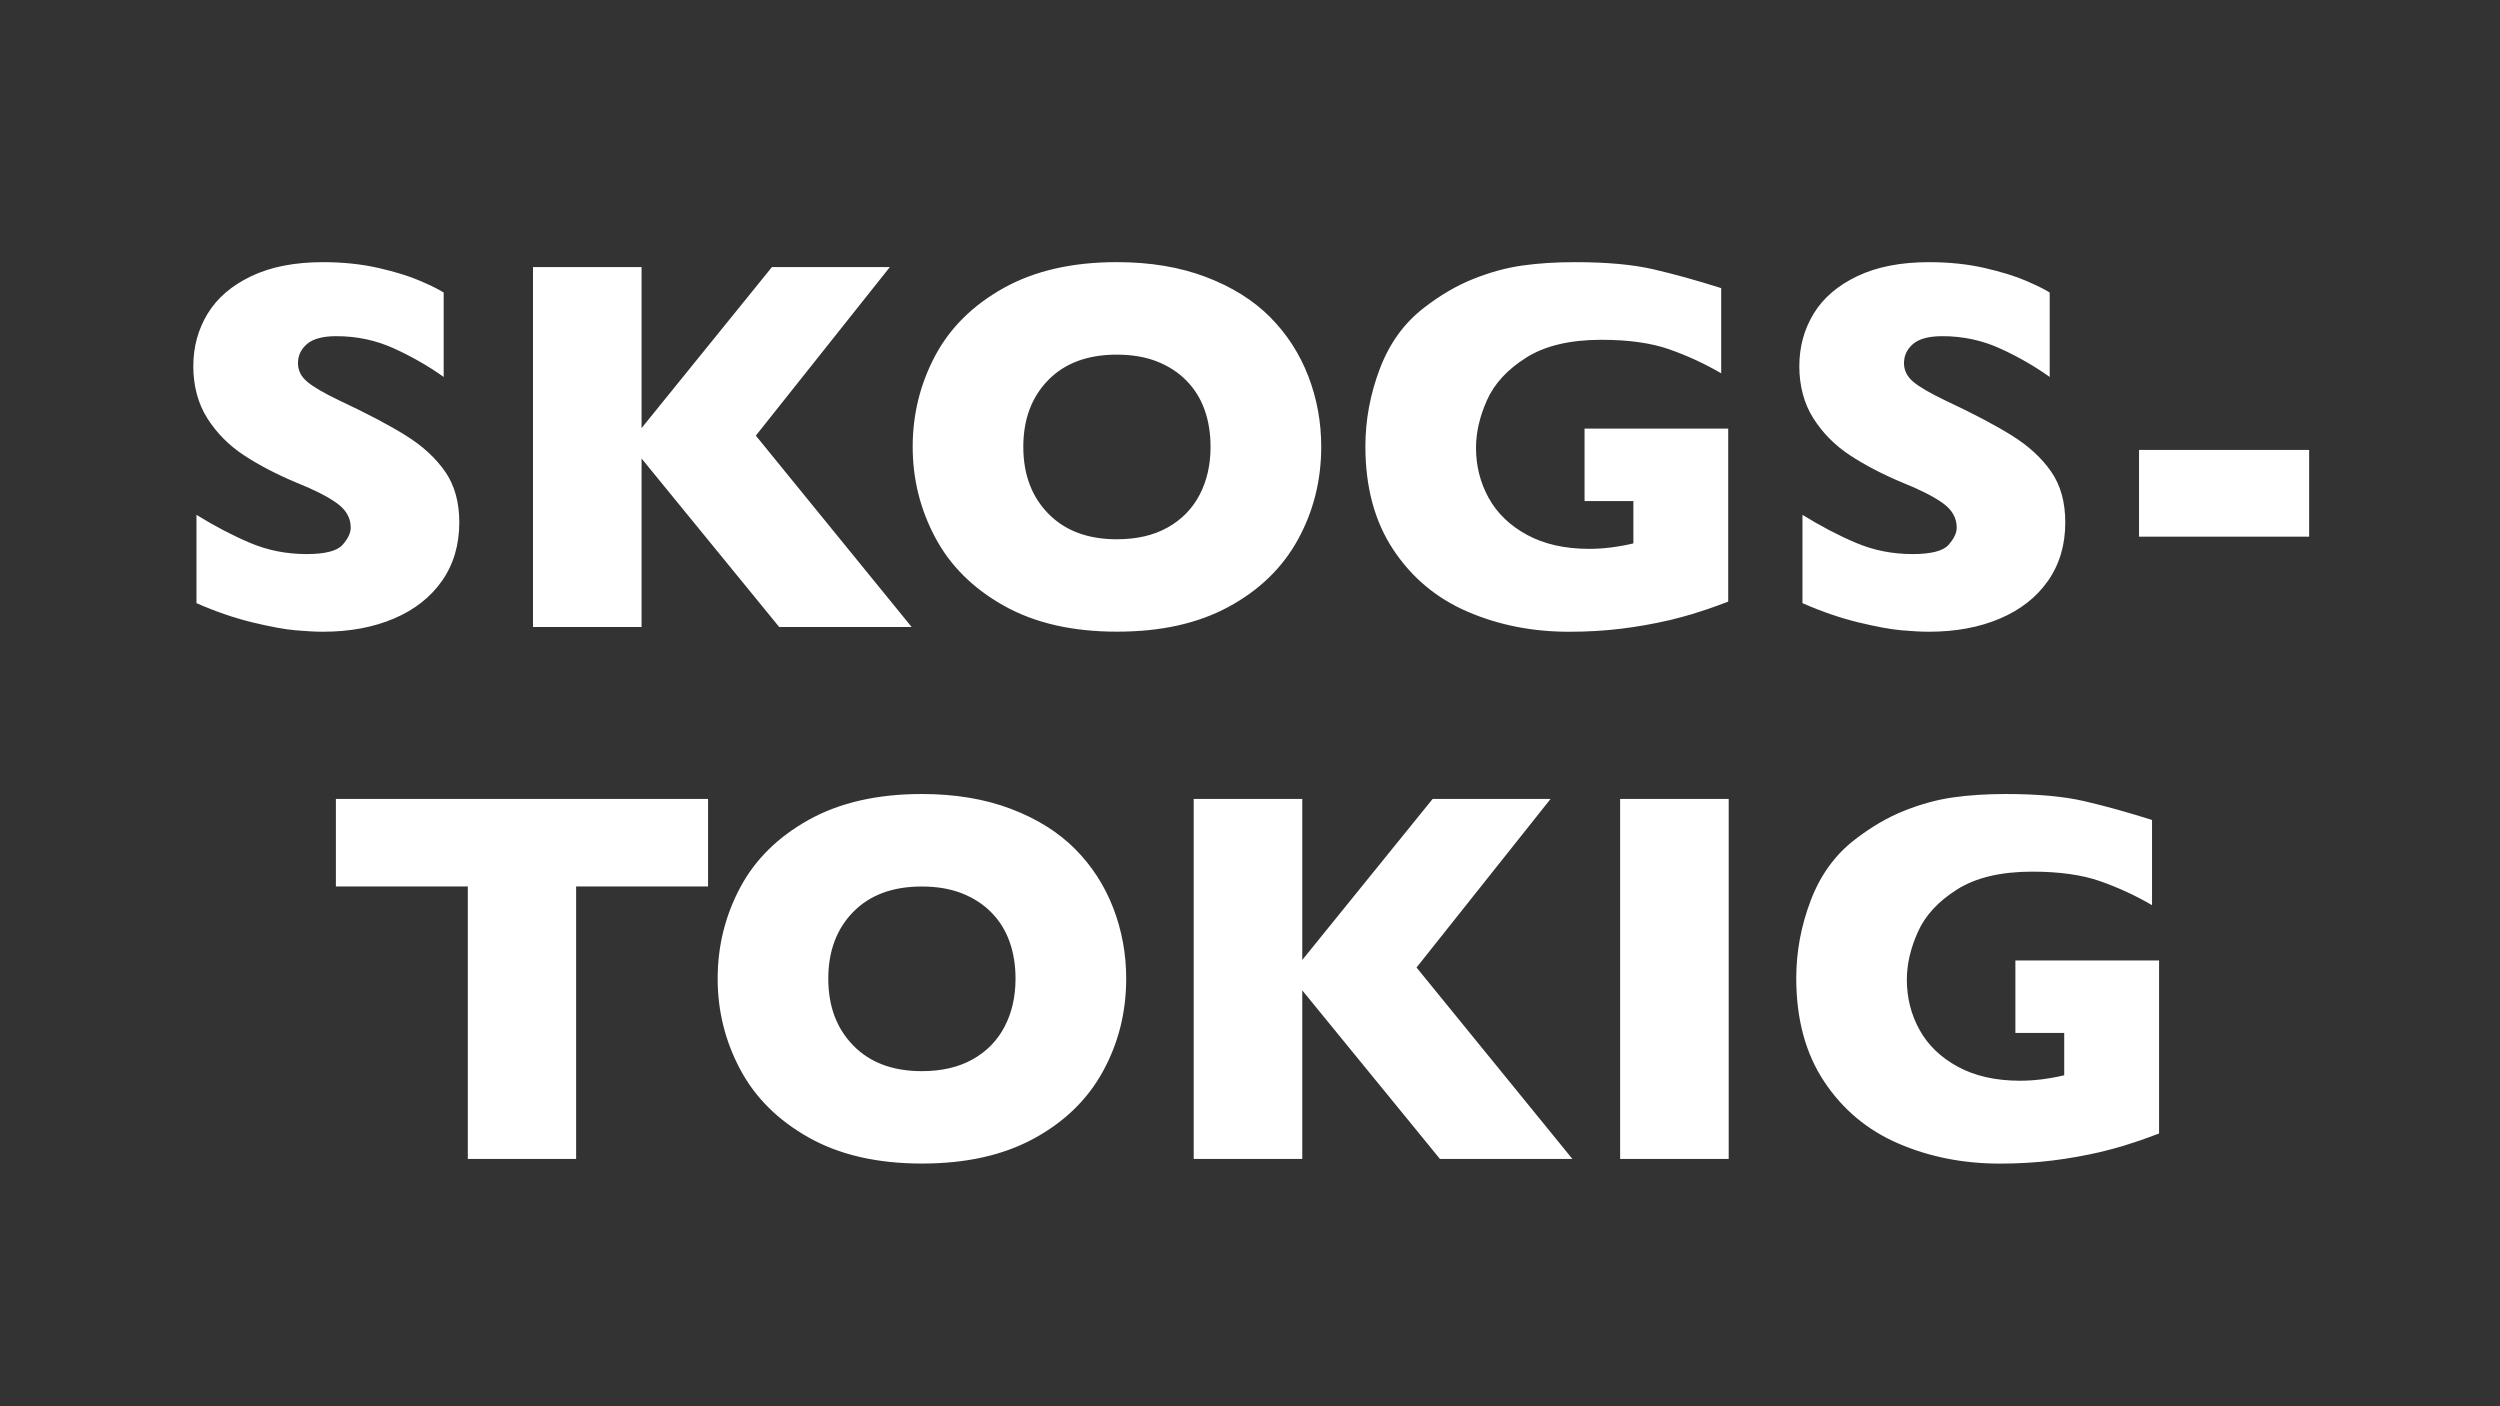 <?xml version="1.0" encoding="UTF-8"?><svg id="Skogstokig" xmlns="http://www.w3.org/2000/svg" width="960" height="540" xmlns:xlink="http://www.w3.org/1999/xlink" viewBox="0 0 960 540"><rect x="0" y="0" width="960" height="540" fill="#333333" stroke="none"/><defs><clipPath id="clippath"><rect x="74.23" y="100.66" width="812.48" height="346.15" style="fill:none;"/></clipPath></defs><g style="clip-path:url(#clippath);"><path d="M829.06,368.83h-55.15v27.82h18.75v16.26c-5.98,1.4-11.64,2.09-16.95,2.09-9.31,0-17.25-1.78-23.83-5.34-6.58-3.56-11.5-8.28-14.76-14.16-3.26-5.88-4.89-12.32-4.89-19.3,0-5.92,1.41-12.03,4.24-18.35,2.83-6.32,7.84-11.75,15.06-16.31,7.21-4.55,16.84-6.83,28.87-6.83,10.44,0,19.15,1.23,26.13,3.69,6.98,2.46,13.6,5.52,19.85,9.18v-32.71c-9.44-2.99-18.12-5.4-26.03-7.23-7.91-1.83-17.95-2.74-30.12-2.74-7.38,0-14.13.43-20.24,1.3-6.12.86-12.38,2.58-18.8,5.14-6.42,2.56-12.75,6.27-19,11.12-7.58,5.85-13.21,13.65-16.9,23.39-3.69,9.74-5.53,19.66-5.53,29.77,0,15.69,3.57,28.92,10.72,39.69,7.15,10.77,16.67,18.72,28.57,23.83,11.9,5.12,24.87,7.68,38.89,7.68,6.98,0,13.61-.38,19.9-1.15,6.28-.76,12.58-1.88,18.9-3.34,3.72-.93,6.56-1.69,8.53-2.29,1.96-.6,4-1.26,6.13-1.99,2.13-.73,4.69-1.66,7.68-2.79v-66.42ZM663.82,306.8h-41.69v138.22h41.69v-138.22ZM543.95,371.52l51.46-64.72h-45.28l-50.06,61.83v-61.83h-41.69v138.22h41.69v-64.72l52.86,64.72h50.86l-59.84-73.5ZM385.78,394.21c-2.79,5.35-6.88,9.54-12.27,12.57-5.38,3.03-11.9,4.54-19.55,4.54-11.1,0-19.86-3.27-26.28-9.82-6.42-6.55-9.62-15.11-9.62-25.68s3.19-19.11,9.57-25.63c6.38-6.52,15.16-9.77,26.33-9.77,5.85,0,11,.88,15.46,2.64,4.45,1.76,8.23,4.22,11.32,7.38,3.09,3.16,5.4,6.88,6.93,11.17,1.53,4.29,2.29,9.03,2.29,14.21,0,6.92-1.4,13.05-4.19,18.4M427.47,348.63c-3.33-8.61-8.21-16.16-14.66-22.64-6.45-6.48-14.68-11.62-24.68-15.41-10.01-3.79-21.39-5.68-34.16-5.68-17.09,0-31.56,3.31-43.43,9.92-11.87,6.62-20.66,15.33-26.38,26.13-5.72,10.8-8.58,22.42-8.58,34.85s2.88,23.97,8.63,34.8c5.75,10.84,14.54,19.58,26.38,26.23,11.83,6.65,26.29,9.97,43.38,9.97s31.21-3.19,42.98-9.57c11.77-6.38,20.63-14.99,26.58-25.83,5.95-10.84,8.93-22.7,8.93-35.6,0-9.51-1.66-18.56-4.99-27.18M271.89,306.8h-142.91v33.61h50.66v104.61h41.59v-104.61h50.66v-33.61Z" style="fill:#fff;"/><path d="M886.71,172.77h-65.32v33.31h65.32v-33.31ZM787.63,181.09c-3.62-5.22-8.63-9.82-15.01-13.81-6.38-3.99-14.89-8.48-25.53-13.46-5.98-2.86-10.14-5.29-12.47-7.28-2.33-1.99-3.49-4.35-3.49-7.08,0-2.92,1.16-5.38,3.49-7.38,2.33-1.99,6.08-2.99,11.27-2.99,7.91,0,15.34,1.6,22.29,4.79,6.95,3.19,13.25,6.82,18.9,10.87v-32.41c-1.6-1.06-4.52-2.53-8.78-4.39-4.26-1.86-9.66-3.54-16.21-5.04-6.55-1.5-13.68-2.24-21.39-2.24-10.84,0-20.01,1.8-27.52,5.39-7.51,3.59-13.1,8.39-16.75,14.41-3.66,6.02-5.49,12.75-5.49,20.19s1.81,14.39,5.44,20.05c3.62,5.65,8.29,10.36,14.01,14.11,5.72,3.76,12.37,7.23,19.95,10.42,6.85,2.73,12.07,5.37,15.66,7.93,3.59,2.56,5.38,5.7,5.38,9.42,0,2.06-1.05,4.27-3.14,6.63-2.09,2.36-6.7,3.54-13.81,3.54-7.71,0-14.94-1.43-21.69-4.29-6.75-2.86-13.61-6.45-20.59-10.77v33.91c7.45,3.26,14.61,5.72,21.49,7.38,6.88,1.66,12.4,2.68,16.55,3.04,4.15.36,7.66.55,10.52.55,10.24,0,19.31-1.68,27.23-5.04,7.91-3.36,14.08-8.19,18.5-14.51,4.42-6.32,6.63-13.8,6.63-22.44,0-7.78-1.81-14.28-5.43-19.5M663.62,164.59h-55.15v27.82h18.75v16.26c-5.98,1.4-11.64,2.09-16.95,2.09-9.31,0-17.25-1.78-23.83-5.34-6.58-3.56-11.5-8.28-14.76-14.16-3.26-5.88-4.89-12.32-4.89-19.3,0-5.92,1.41-12.03,4.24-18.35,2.83-6.32,7.84-11.75,15.06-16.3,7.21-4.55,16.84-6.83,28.87-6.83,10.44,0,19.15,1.23,26.13,3.69,6.98,2.46,13.6,5.52,19.85,9.18v-32.71c-9.44-2.99-18.12-5.4-26.03-7.23-7.91-1.83-17.95-2.74-30.12-2.74-7.38,0-14.13.43-20.24,1.3-6.12.86-12.38,2.58-18.8,5.14-6.42,2.56-12.75,6.27-19,11.12-7.58,5.85-13.21,13.65-16.9,23.39-3.69,9.74-5.54,19.66-5.54,29.77,0,15.69,3.57,28.92,10.72,39.69,7.15,10.77,16.67,18.72,28.57,23.83,11.9,5.12,24.86,7.68,38.89,7.68,6.98,0,13.61-.38,19.9-1.15,6.28-.76,12.58-1.88,18.9-3.34,3.72-.93,6.56-1.7,8.53-2.29,1.96-.6,4-1.26,6.13-1.99,2.13-.73,4.69-1.66,7.68-2.79v-66.42ZM460.67,189.97c-2.79,5.35-6.88,9.54-12.27,12.57-5.39,3.03-11.9,4.54-19.55,4.54-11.1,0-19.86-3.27-26.28-9.82-6.42-6.55-9.62-15.11-9.62-25.68s3.19-19.11,9.57-25.63c6.38-6.52,15.16-9.77,26.33-9.77,5.85,0,11,.88,15.46,2.64,4.45,1.76,8.23,4.22,11.32,7.38,3.09,3.16,5.4,6.88,6.93,11.17,1.53,4.29,2.29,9.03,2.29,14.21,0,6.92-1.4,13.05-4.19,18.4M502.36,144.39c-3.33-8.61-8.21-16.16-14.66-22.64-6.45-6.48-14.68-11.62-24.68-15.41-10.01-3.79-21.39-5.68-34.16-5.68-17.09,0-31.56,3.31-43.43,9.92-11.87,6.62-20.66,15.33-26.38,26.13-5.72,10.8-8.58,22.42-8.58,34.85s2.88,23.97,8.63,34.8c5.75,10.84,14.54,19.58,26.38,26.23,11.83,6.65,26.29,9.97,43.38,9.97s31.21-3.19,42.98-9.57c11.77-6.38,20.63-14.99,26.58-25.83,5.95-10.84,8.93-22.7,8.93-35.6,0-9.51-1.66-18.56-4.99-27.18M290.24,167.28l51.46-64.72h-45.28l-50.06,61.83v-61.83h-41.69v138.22h41.69v-64.72l52.86,64.72h50.86l-59.84-73.5ZM170.92,181.09c-3.62-5.22-8.63-9.82-15.01-13.81-6.38-3.99-14.89-8.48-25.53-13.46-5.98-2.86-10.14-5.29-12.47-7.28-2.33-1.99-3.49-4.35-3.49-7.08,0-2.92,1.16-5.38,3.49-7.38,2.33-1.99,6.08-2.99,11.27-2.99,7.91,0,15.34,1.6,22.29,4.79,6.95,3.19,13.25,6.82,18.9,10.87v-32.41c-1.6-1.06-4.52-2.53-8.78-4.39-4.26-1.86-9.66-3.54-16.21-5.04-6.55-1.5-13.68-2.24-21.39-2.24-10.84,0-20.01,1.8-27.52,5.39-7.51,3.59-13.1,8.39-16.75,14.41-3.66,6.02-5.49,12.75-5.49,20.19s1.81,14.39,5.44,20.05c3.62,5.65,8.29,10.36,14.01,14.11,5.72,3.76,12.37,7.23,19.95,10.42,6.85,2.73,12.07,5.37,15.66,7.93,3.59,2.56,5.39,5.7,5.39,9.42,0,2.06-1.05,4.27-3.14,6.63-2.09,2.36-6.7,3.54-13.81,3.54-7.71,0-14.94-1.43-21.69-4.29-6.75-2.86-13.61-6.45-20.59-10.77v33.91c7.44,3.26,14.61,5.72,21.49,7.38,6.88,1.66,12.4,2.68,16.55,3.04,4.15.36,7.66.55,10.52.55,10.24,0,19.31-1.68,27.23-5.04,7.91-3.36,14.08-8.19,18.5-14.51,4.42-6.32,6.63-13.8,6.63-22.44,0-7.78-1.81-14.28-5.43-19.5" style="fill:#fff;"/></g></svg>